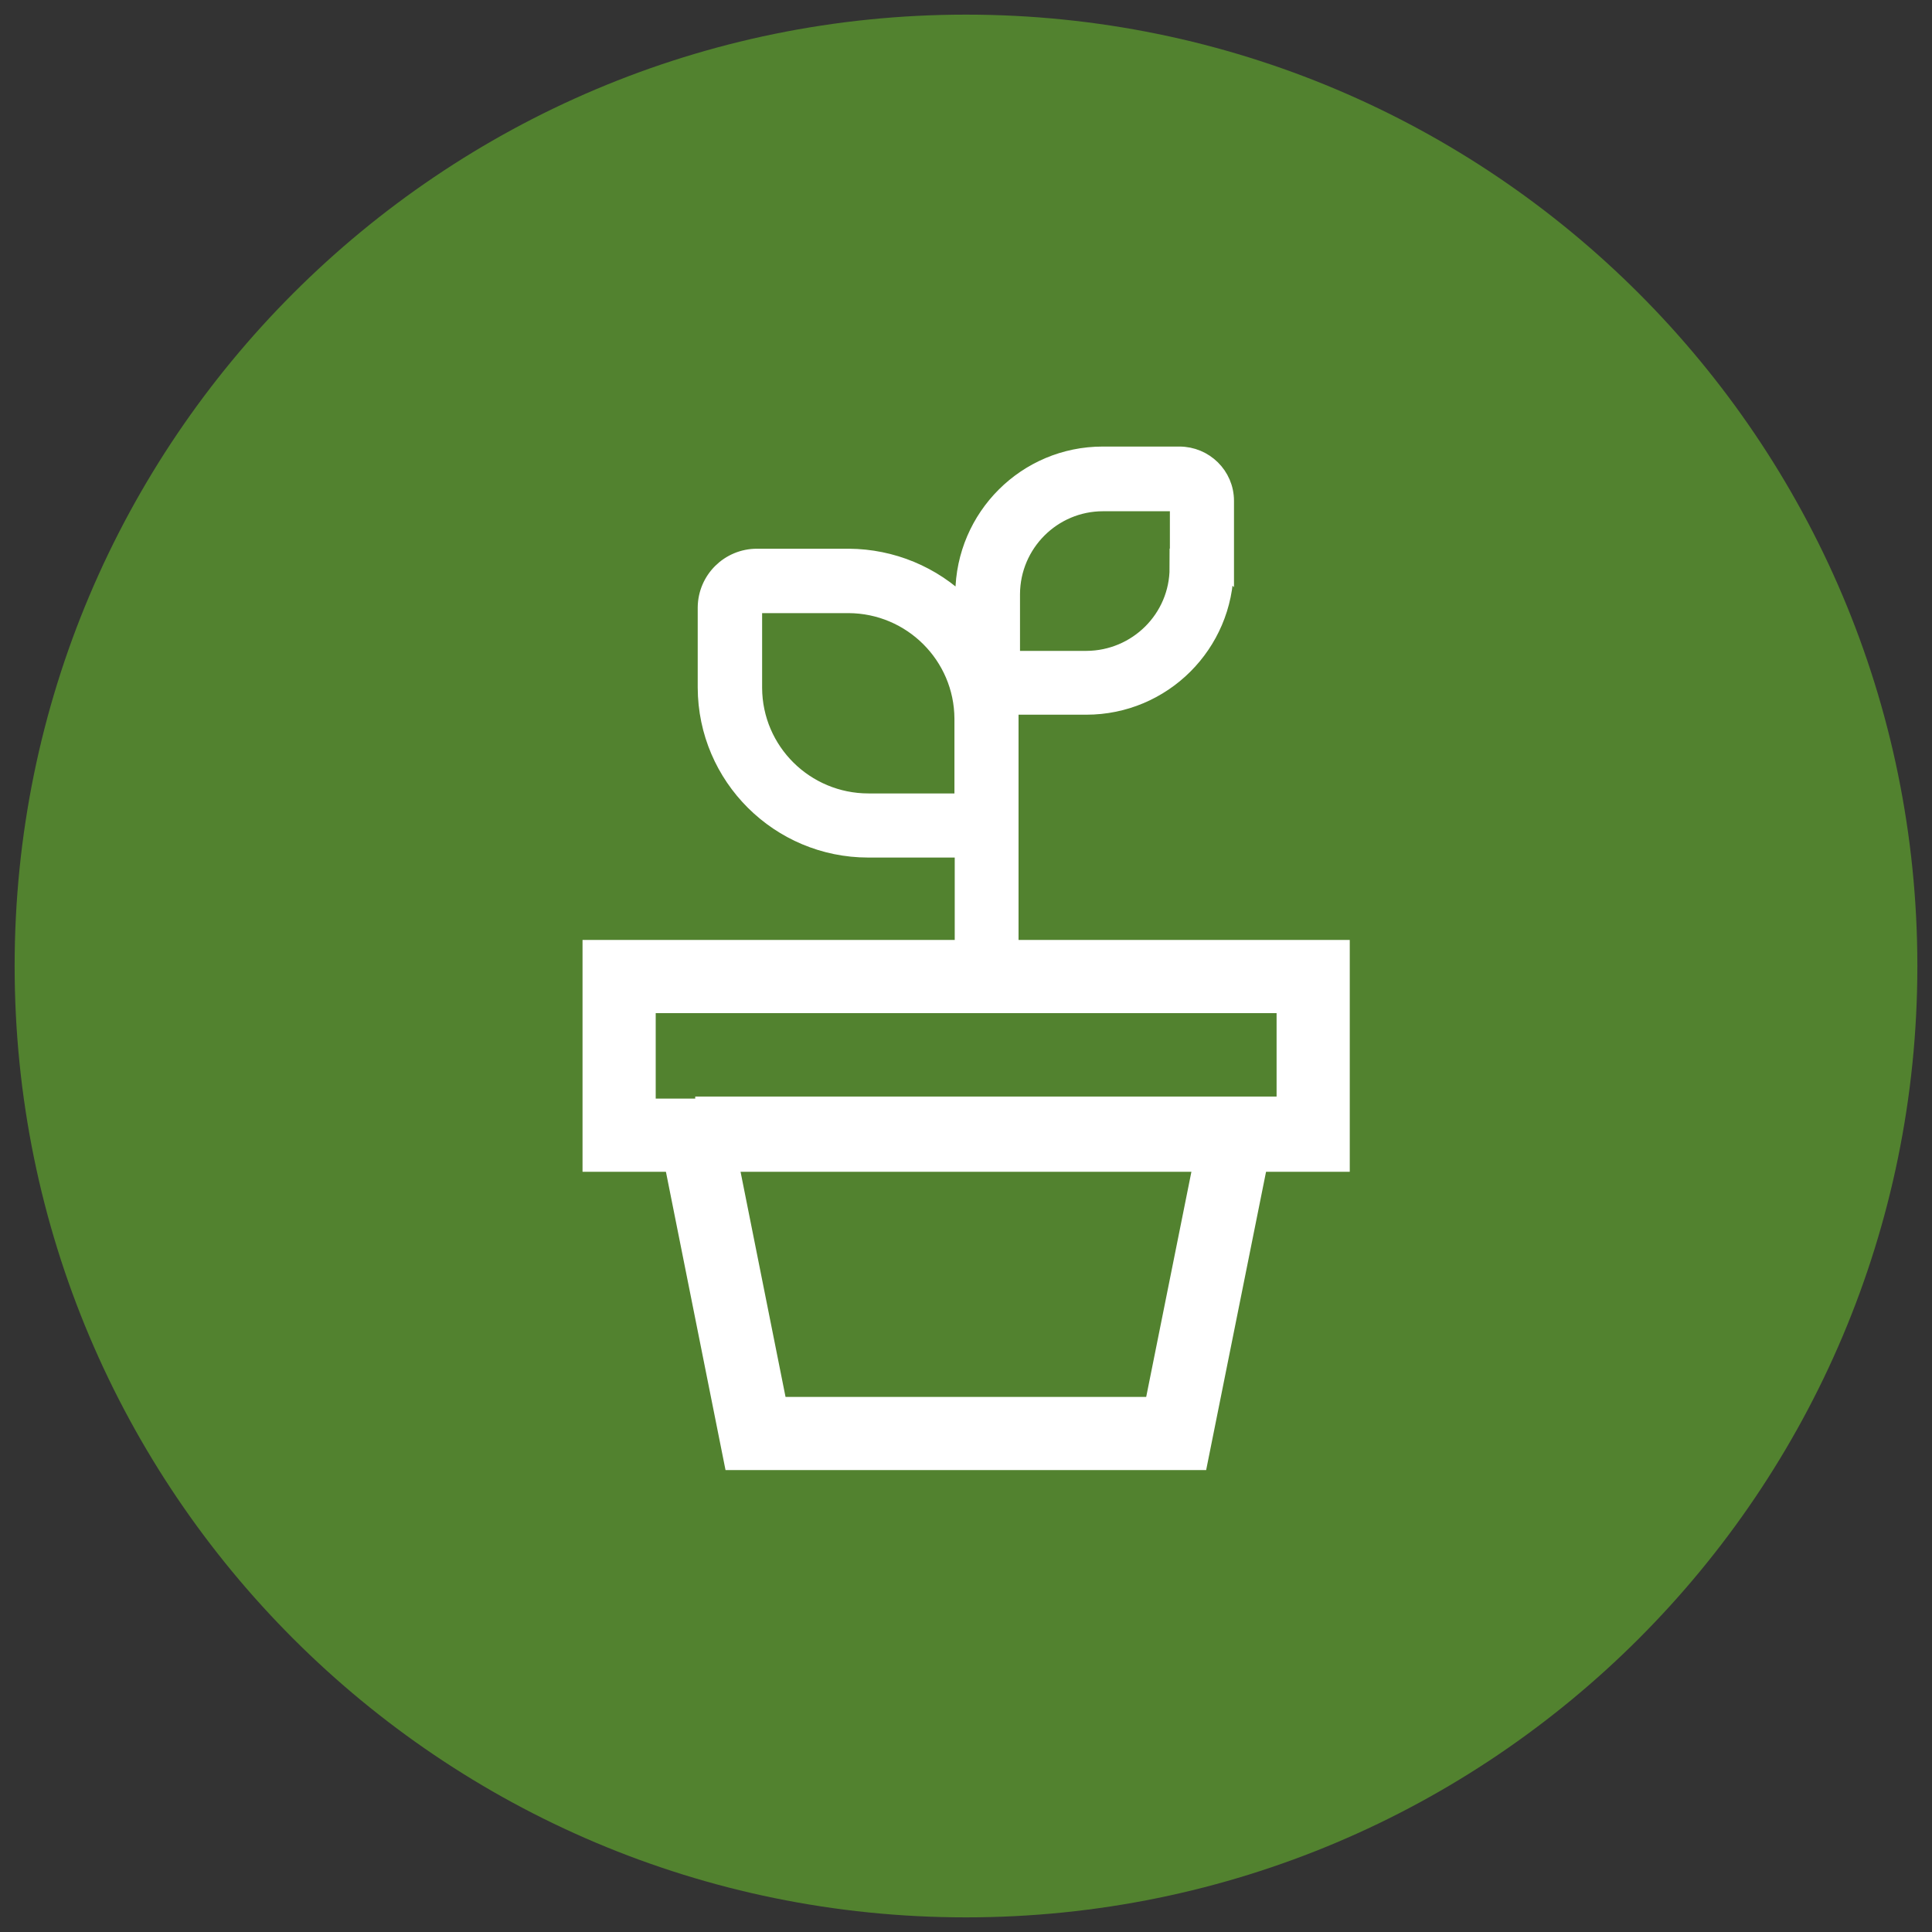 <?xml version="1.0" encoding="UTF-8"?>
<svg id="Ebene_1" data-name="Ebene 1" xmlns="http://www.w3.org/2000/svg" xmlns:xlink="http://www.w3.org/1999/xlink" viewBox="0 0 66 66">
  <rect x="0" y="0" width="66" height="66" fill="#333333" stroke="none"/>
  <defs>
    <style>
      .cls-1 {
        stroke-width: 2.5px;
      }

      .cls-1, .cls-2, .cls-3 {
        fill: none;
      }

      .cls-1, .cls-3 {
        stroke: #fff;
      }

      .cls-2, .cls-4, .cls-5 {
        stroke-width: 0px;
      }

      .cls-4 {
        fill: #52822f;
      }

      .cls-6 {
        clip-path: url(#clippath-1);
      }

      .cls-3 {
        stroke-miterlimit: 10;
        stroke-width: .55px;
      }

      .cls-7 {
        clip-path: url(#clippath);
      }

      .cls-5 {
        fill: #fff;
      }
    </style>
    <clipPath id="clippath">
      <rect class="cls-2" x=".5" y=".5" width="65" height="65"/>
    </clipPath>
    <clipPath id="clippath-1">
      <rect class="cls-2" x=".5" y="1.5" width="65" height="65"/>
    </clipPath>
  </defs>
  <g class="cls-7">
    <g id="Gruppe_285" data-name="Gruppe 285">
      <g id="Gruppe_284" data-name="Gruppe 284">
        <path id="Pfad_261" data-name="Pfad 261" class="cls-4" d="M33,65.5c17.95,0,32.5-14.55,32.5-32.5S50.95.5,33,.5.5,15.05.5,33c0,0,0,0,0,0,0,17.95,14.55,32.5,32.5,32.5"/>
      </g>
    </g>
  </g>
  <g id="Gruppe_286" data-name="Gruppe 286">
    <path id="Pfad_263" data-name="Pfad 263" class="cls-1" d="M23.76,38.71l2.05,10.26h14.37l2.06-10.26h-18.49Z"/>
  </g>
  <path id="Pfad_264" data-name="Pfad 264" class="cls-1" d="M21.15,38.78h23.71v-5.42h-23.71v5.42Z"/>
  <g class="cls-6">
    <g id="Gruppe_289" data-name="Gruppe 289">
      <g id="Gruppe_287" data-name="Gruppe 287">
        <path id="Pfad_265" data-name="Pfad 265" class="cls-5" d="M41.88,19.4v-2.29c0-.88-.72-1.58-1.59-1.58h-2.62c-2.62,0-4.74,2.12-4.76,4.74v.37c-1.04-1.03-2.44-1.61-3.91-1.62h-3.14c-.96,0-1.74.77-1.75,1.73v2.74c.01,3.06,2.5,5.53,5.55,5.53h3.23s0,0,0,0v2.94h1.63v-7.82h2.59c2.62,0,4.75-2.12,4.76-4.75M32.9,27.38h0s-3.23,0-3.23,0c-2.15,0-3.9-1.73-3.91-3.88v-2.58c0-.14.11-.25.25-.25,0,0,0,0,0,0h2.98c2.14.01,3.88,1.74,3.89,3.88v2.83ZM40.23,19.4c0,1.72-1.4,3.1-3.11,3.11h-2.55s0,0,0,0c0,0,0,0,0,0v-2.22c.01-1.71,1.4-3.1,3.11-3.1h2.31c.14,0,.25.11.25.25v1.97Z"/>
      </g>
      <g id="Gruppe_288" data-name="Gruppe 288">
        <path id="Pfad_266" data-name="Pfad 266" class="cls-3" d="M41.88,19.4v-2.29c0-.88-.72-1.58-1.59-1.58h-2.62c-2.62,0-4.74,2.12-4.76,4.74v.37c-1.04-1.03-2.44-1.61-3.91-1.62h-3.14c-.96,0-1.74.77-1.75,1.73v2.74c.01,3.06,2.5,5.53,5.55,5.53h3.23s0,0,0,0v2.94h1.63v-7.82h2.59c2.62,0,4.75-2.12,4.76-4.75ZM32.9,27.38h0s-3.23,0-3.23,0c-2.15,0-3.9-1.73-3.91-3.88v-2.58c0-.14.11-.25.25-.25,0,0,0,0,0,0h2.98c2.14.01,3.88,1.74,3.89,3.88v2.83ZM40.23,19.4c0,1.72-1.4,3.1-3.11,3.11h-2.55s0,0,0,0c0,0,0,0,0,0v-2.22c.01-1.71,1.4-3.1,3.11-3.1h2.31c.14,0,.25.11.25.25v1.97Z"/>
      </g>
    </g>
  </g>
</svg>